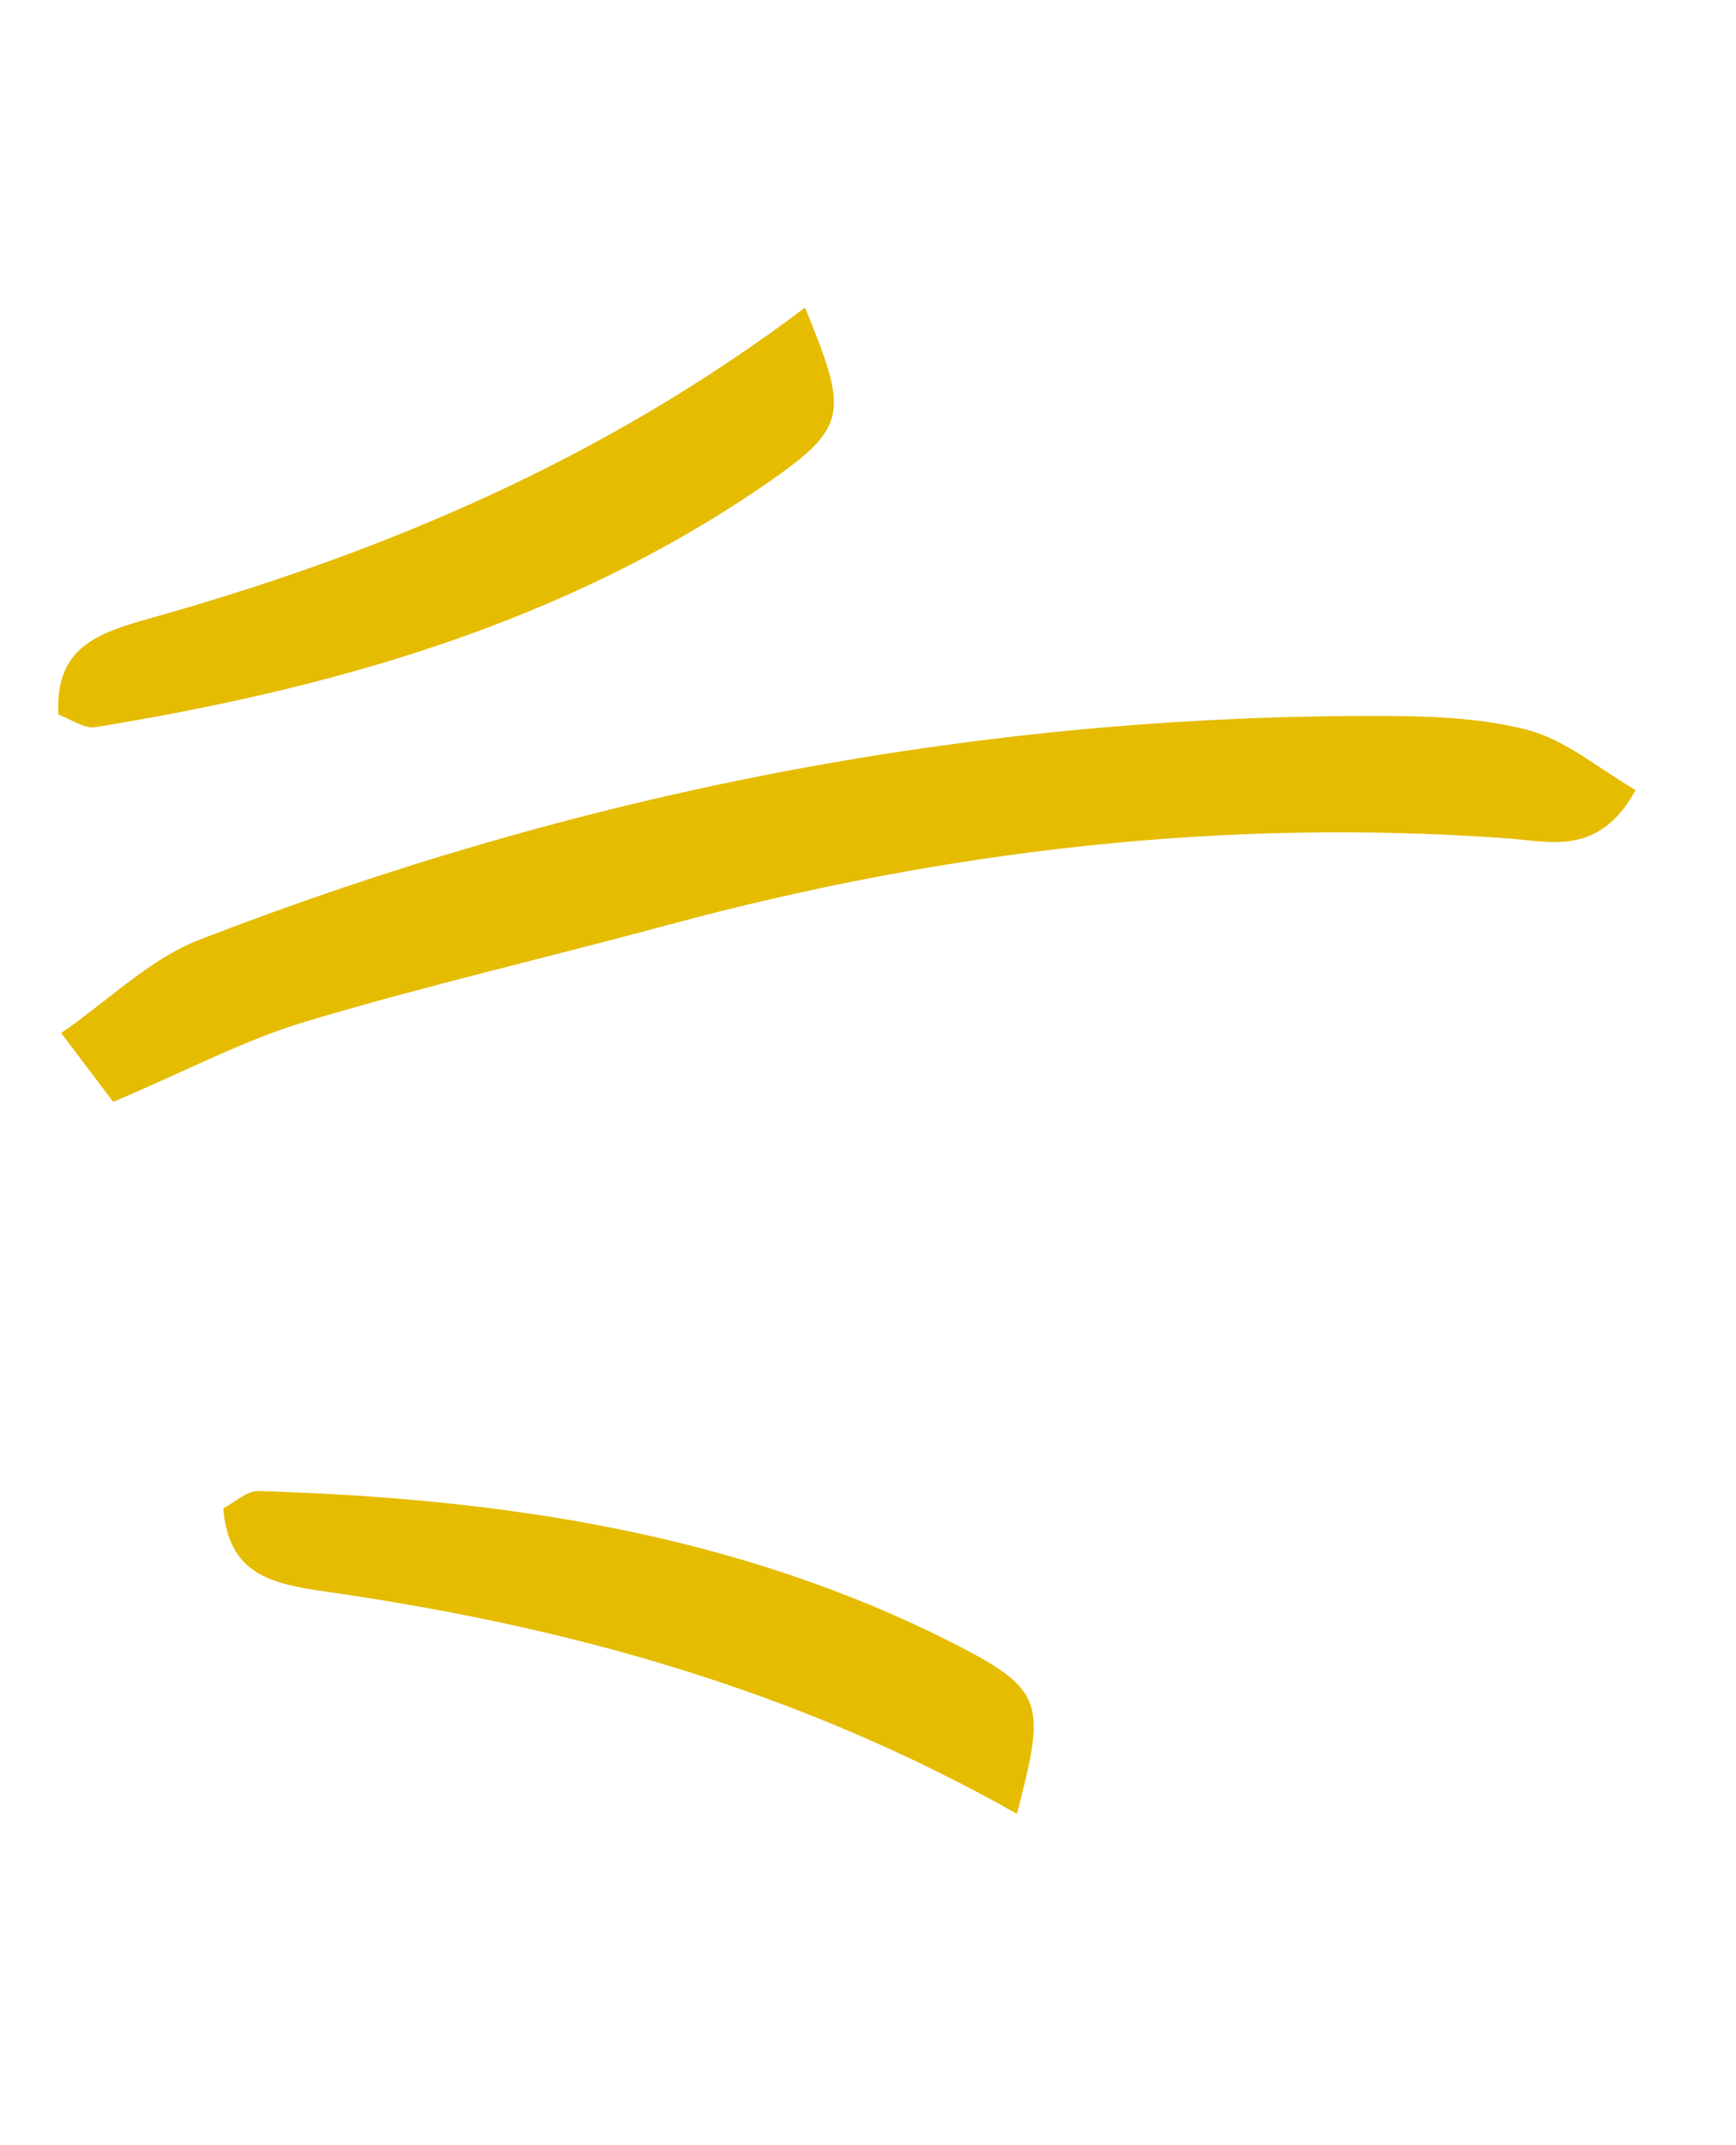 <svg width="68" height="84" viewBox="0 0 68 84" fill="none" xmlns="http://www.w3.org/2000/svg">
<path d="M39.833 71.025C31.157 66.123 22.119 63.661 12.762 62.325C10.624 62.016 8.956 61.662 8.746 59.062C9.207 58.825 9.671 58.374 10.125 58.386C19.604 58.668 28.887 60.027 37.443 64.399C40.941 66.186 40.95 66.734 39.833 71.025Z" fill="#E5BC00"/>
<path d="M31.536 12.044C23.578 18.043 14.941 21.67 5.841 24.222C3.762 24.809 2.154 25.379 2.287 27.984C2.776 28.158 3.295 28.544 3.743 28.473C13.103 26.949 22.127 24.384 30.036 18.927C33.269 16.697 33.206 16.153 31.536 12.044Z" fill="#E5BC00"/>
<path d="M4.433 43.146C3.92 42.467 3.369 41.739 2.396 40.452C4.281 39.151 5.876 37.546 7.804 36.801C22.555 31.091 37.847 28.044 53.696 28.035C55.743 28.034 57.858 28.072 59.817 28.578C61.328 28.966 62.644 30.114 64.069 30.939C62.642 33.541 60.716 32.951 59.106 32.834C47.929 32.018 36.983 33.298 26.196 36.211C21.462 37.491 16.679 38.595 11.984 39.999C9.59 40.714 7.342 41.915 4.435 43.146" fill="#E5BC00"/>
</svg>
